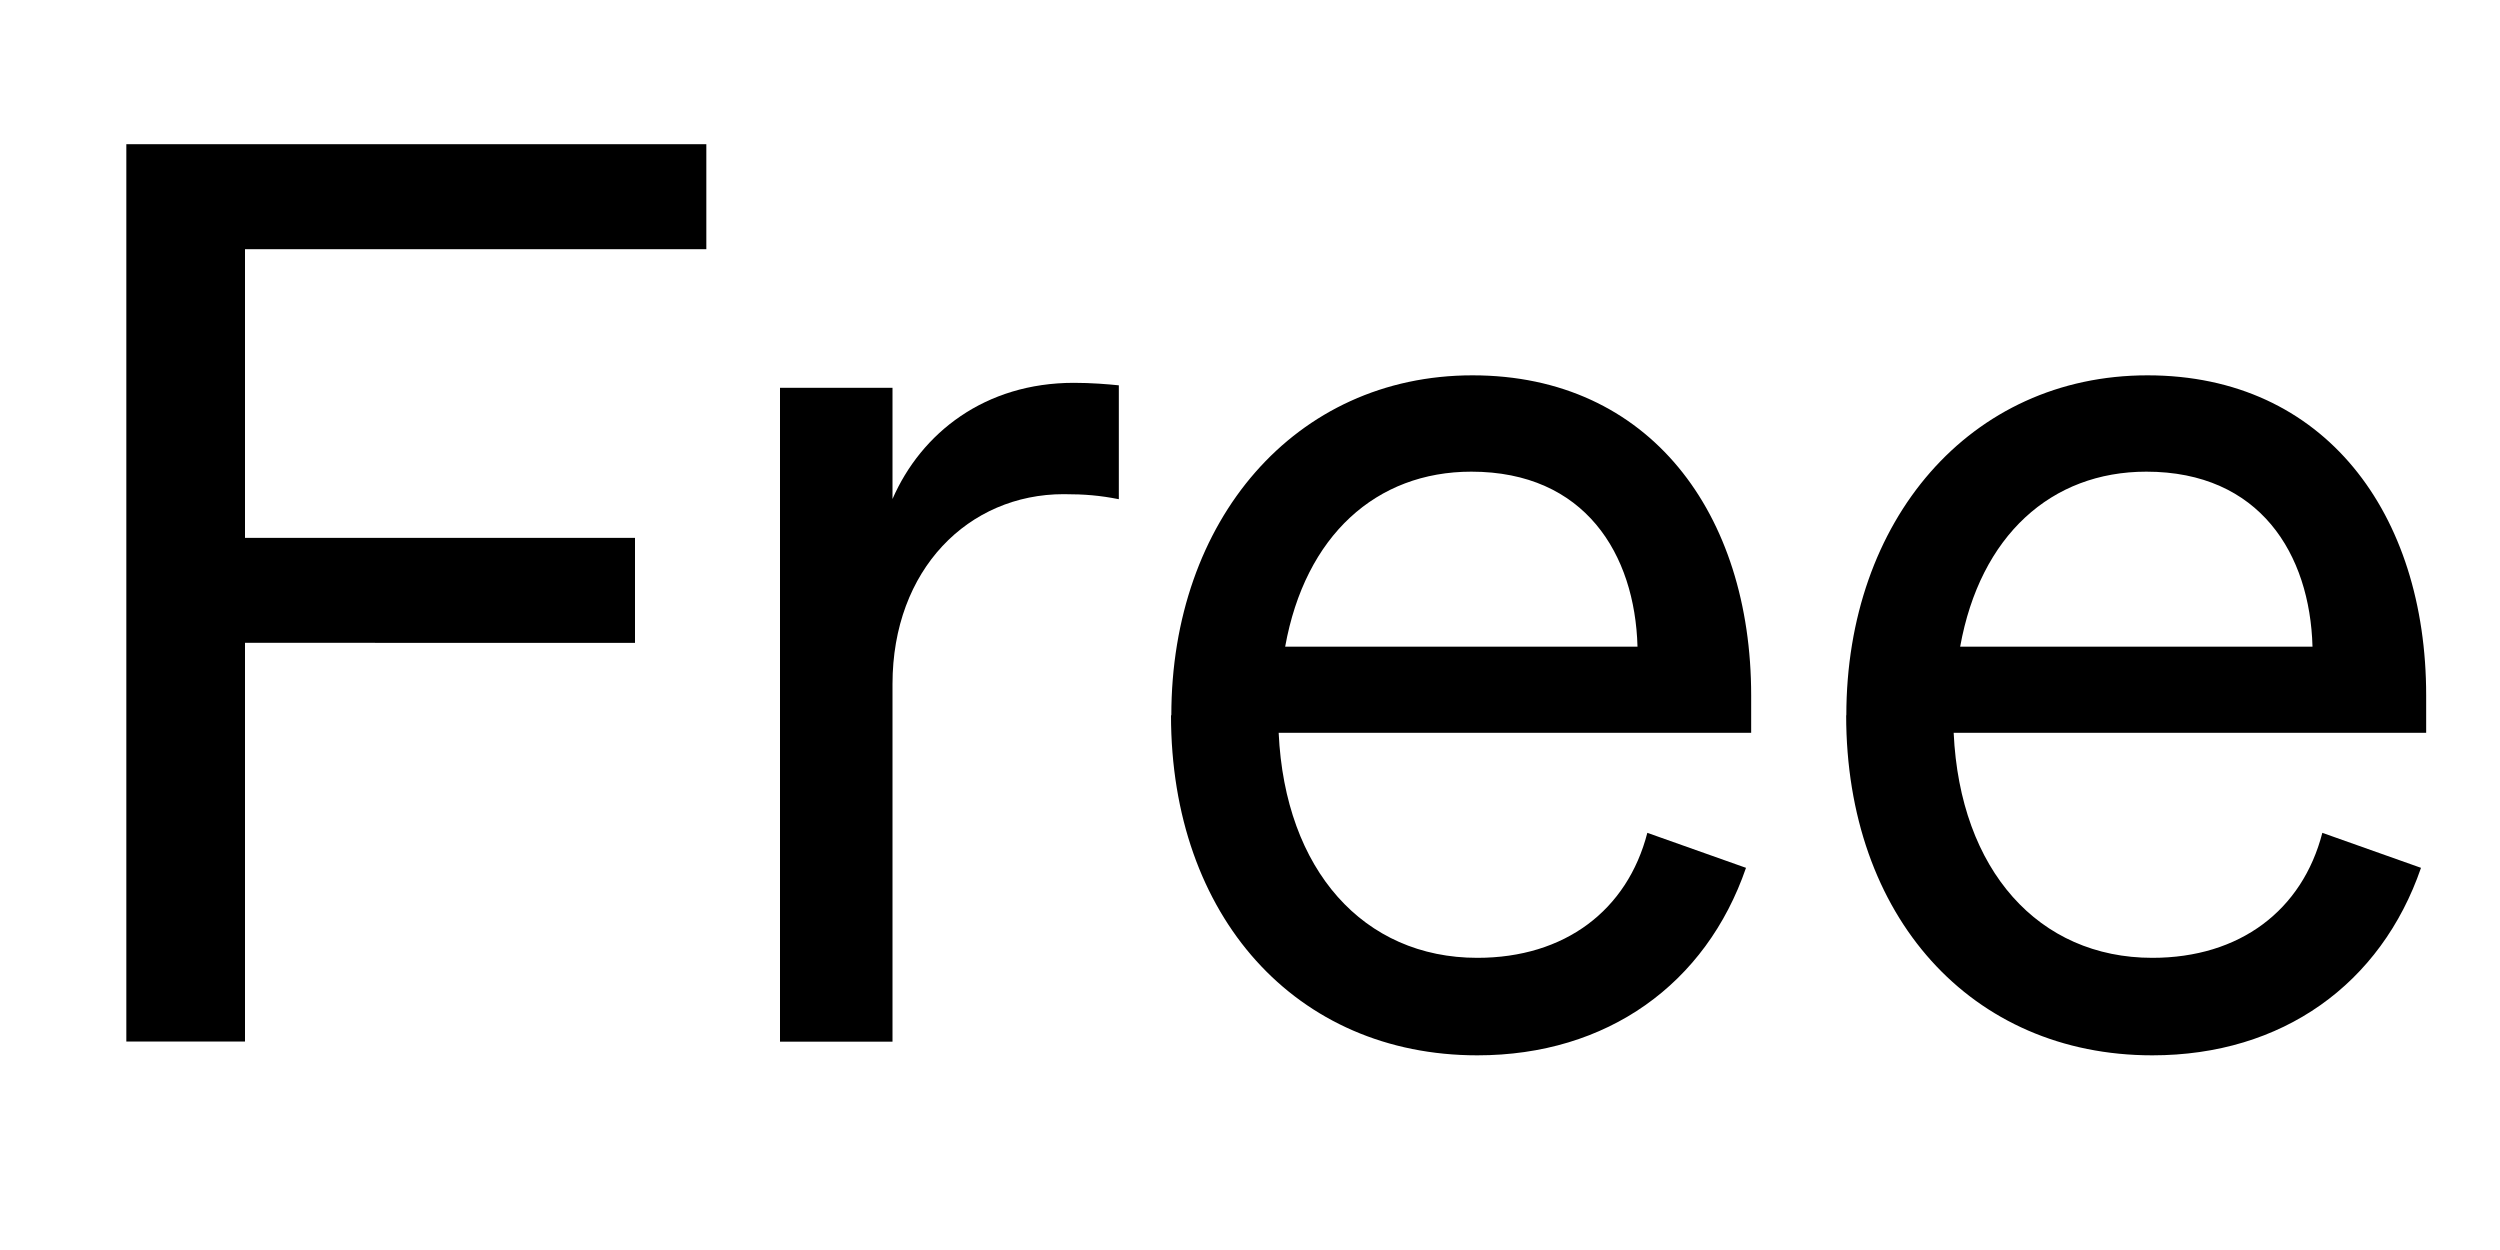 <?xml version="1.0" encoding="UTF-8"?>
<svg id="Layer_1" data-name="Layer 1" xmlns="http://www.w3.org/2000/svg" viewBox="0 0 150 75">
  <defs>
    <style>
      .cls-1 {
        fill: #000;
        stroke-width: 0px;
      }
    </style>
  </defs>
  <path class="cls-1" d="M7.58,62.5V8.65h34.8v6.3H14.7v17.32h23.4v6.3H14.7v23.92h-7.12Z"/>
  <path class="cls-1" d="M67.12,29.95c-1.12-.22-2.02-.3-3.3-.3-5.7,0-10.27,4.5-10.27,11.4v21.45h-6.75V23.27h6.75v6.67c1.73-3.97,5.55-6.97,10.88-6.97,1.05,0,2.02.08,2.7.15v6.82Z"/>
  <path class="cls-1" d="M70.28,42.92c0-11.7,7.42-20.4,18.07-20.4s16.72,8.32,16.72,19.2v2.25h-28.35c.38,8.25,5.1,13.5,11.92,13.5,5.25,0,9-2.85,10.2-7.5l5.92,2.1c-2.4,6.97-8.33,11.25-16.12,11.25-10.88,0-18.38-8.33-18.38-20.4ZM77.1,38.8h21.15c-.15-5.55-3.15-10.5-9.97-10.5-5.7,0-9.97,3.83-11.17,10.5Z"/>
  <path class="cls-1" d="M110.78,42.92c0-11.7,7.42-20.4,18.07-20.4s16.72,8.32,16.72,19.2v2.25h-28.35c.38,8.25,5.1,13.5,11.92,13.5,5.25,0,9-2.85,10.2-7.5l5.92,2.1c-2.4,6.97-8.32,11.25-16.12,11.25-10.87,0-18.37-8.33-18.37-20.4ZM117.6,38.8h21.15c-.15-5.55-3.15-10.5-9.97-10.5-5.7,0-9.97,3.83-11.17,10.5Z"/>
</svg>